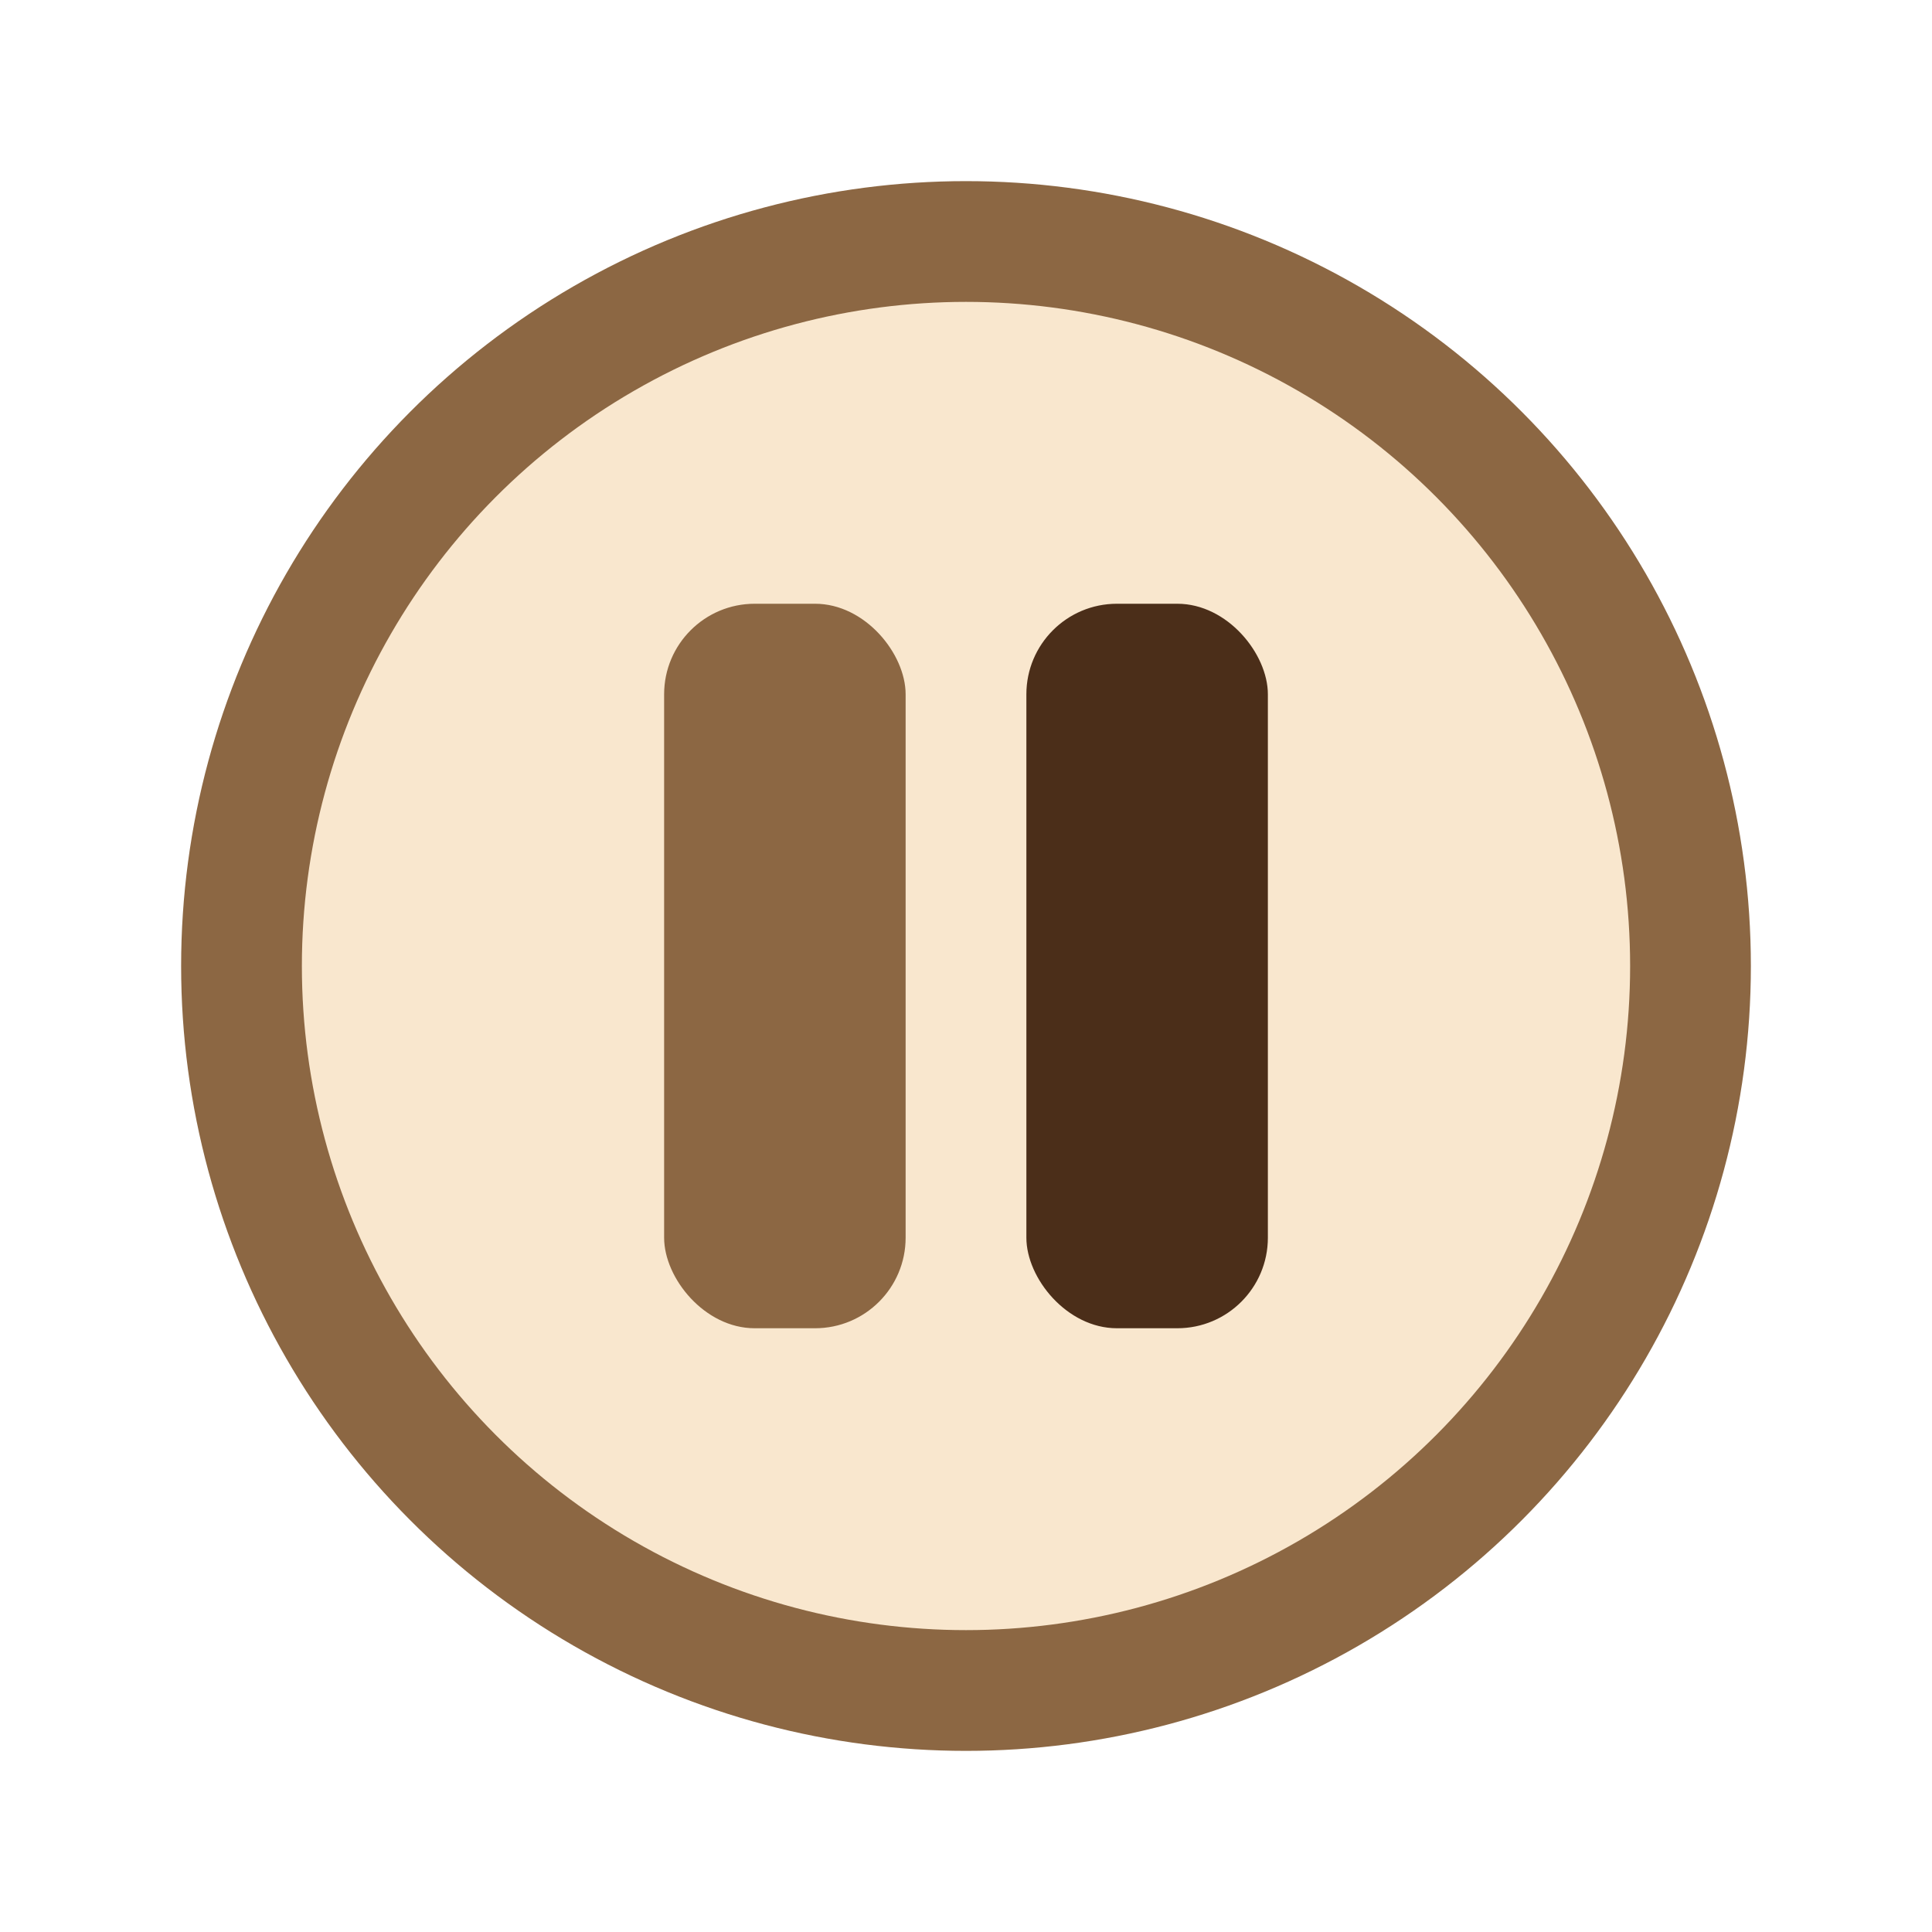 <?xml version="1.0" encoding="UTF-8"?>
<svg xmlns="http://www.w3.org/2000/svg" width="32" height="32" viewBox="0 0 32 32"><circle cx="16" cy="16" r="12" fill="#F9E7CE" stroke="#8C6743" stroke-width="2"/><rect x="11" y="10" width="4" height="12" rx="1.5" fill="#8C6743"/><rect x="17" y="10" width="4" height="12" rx="1.5" fill="#4B2E19"/></svg>